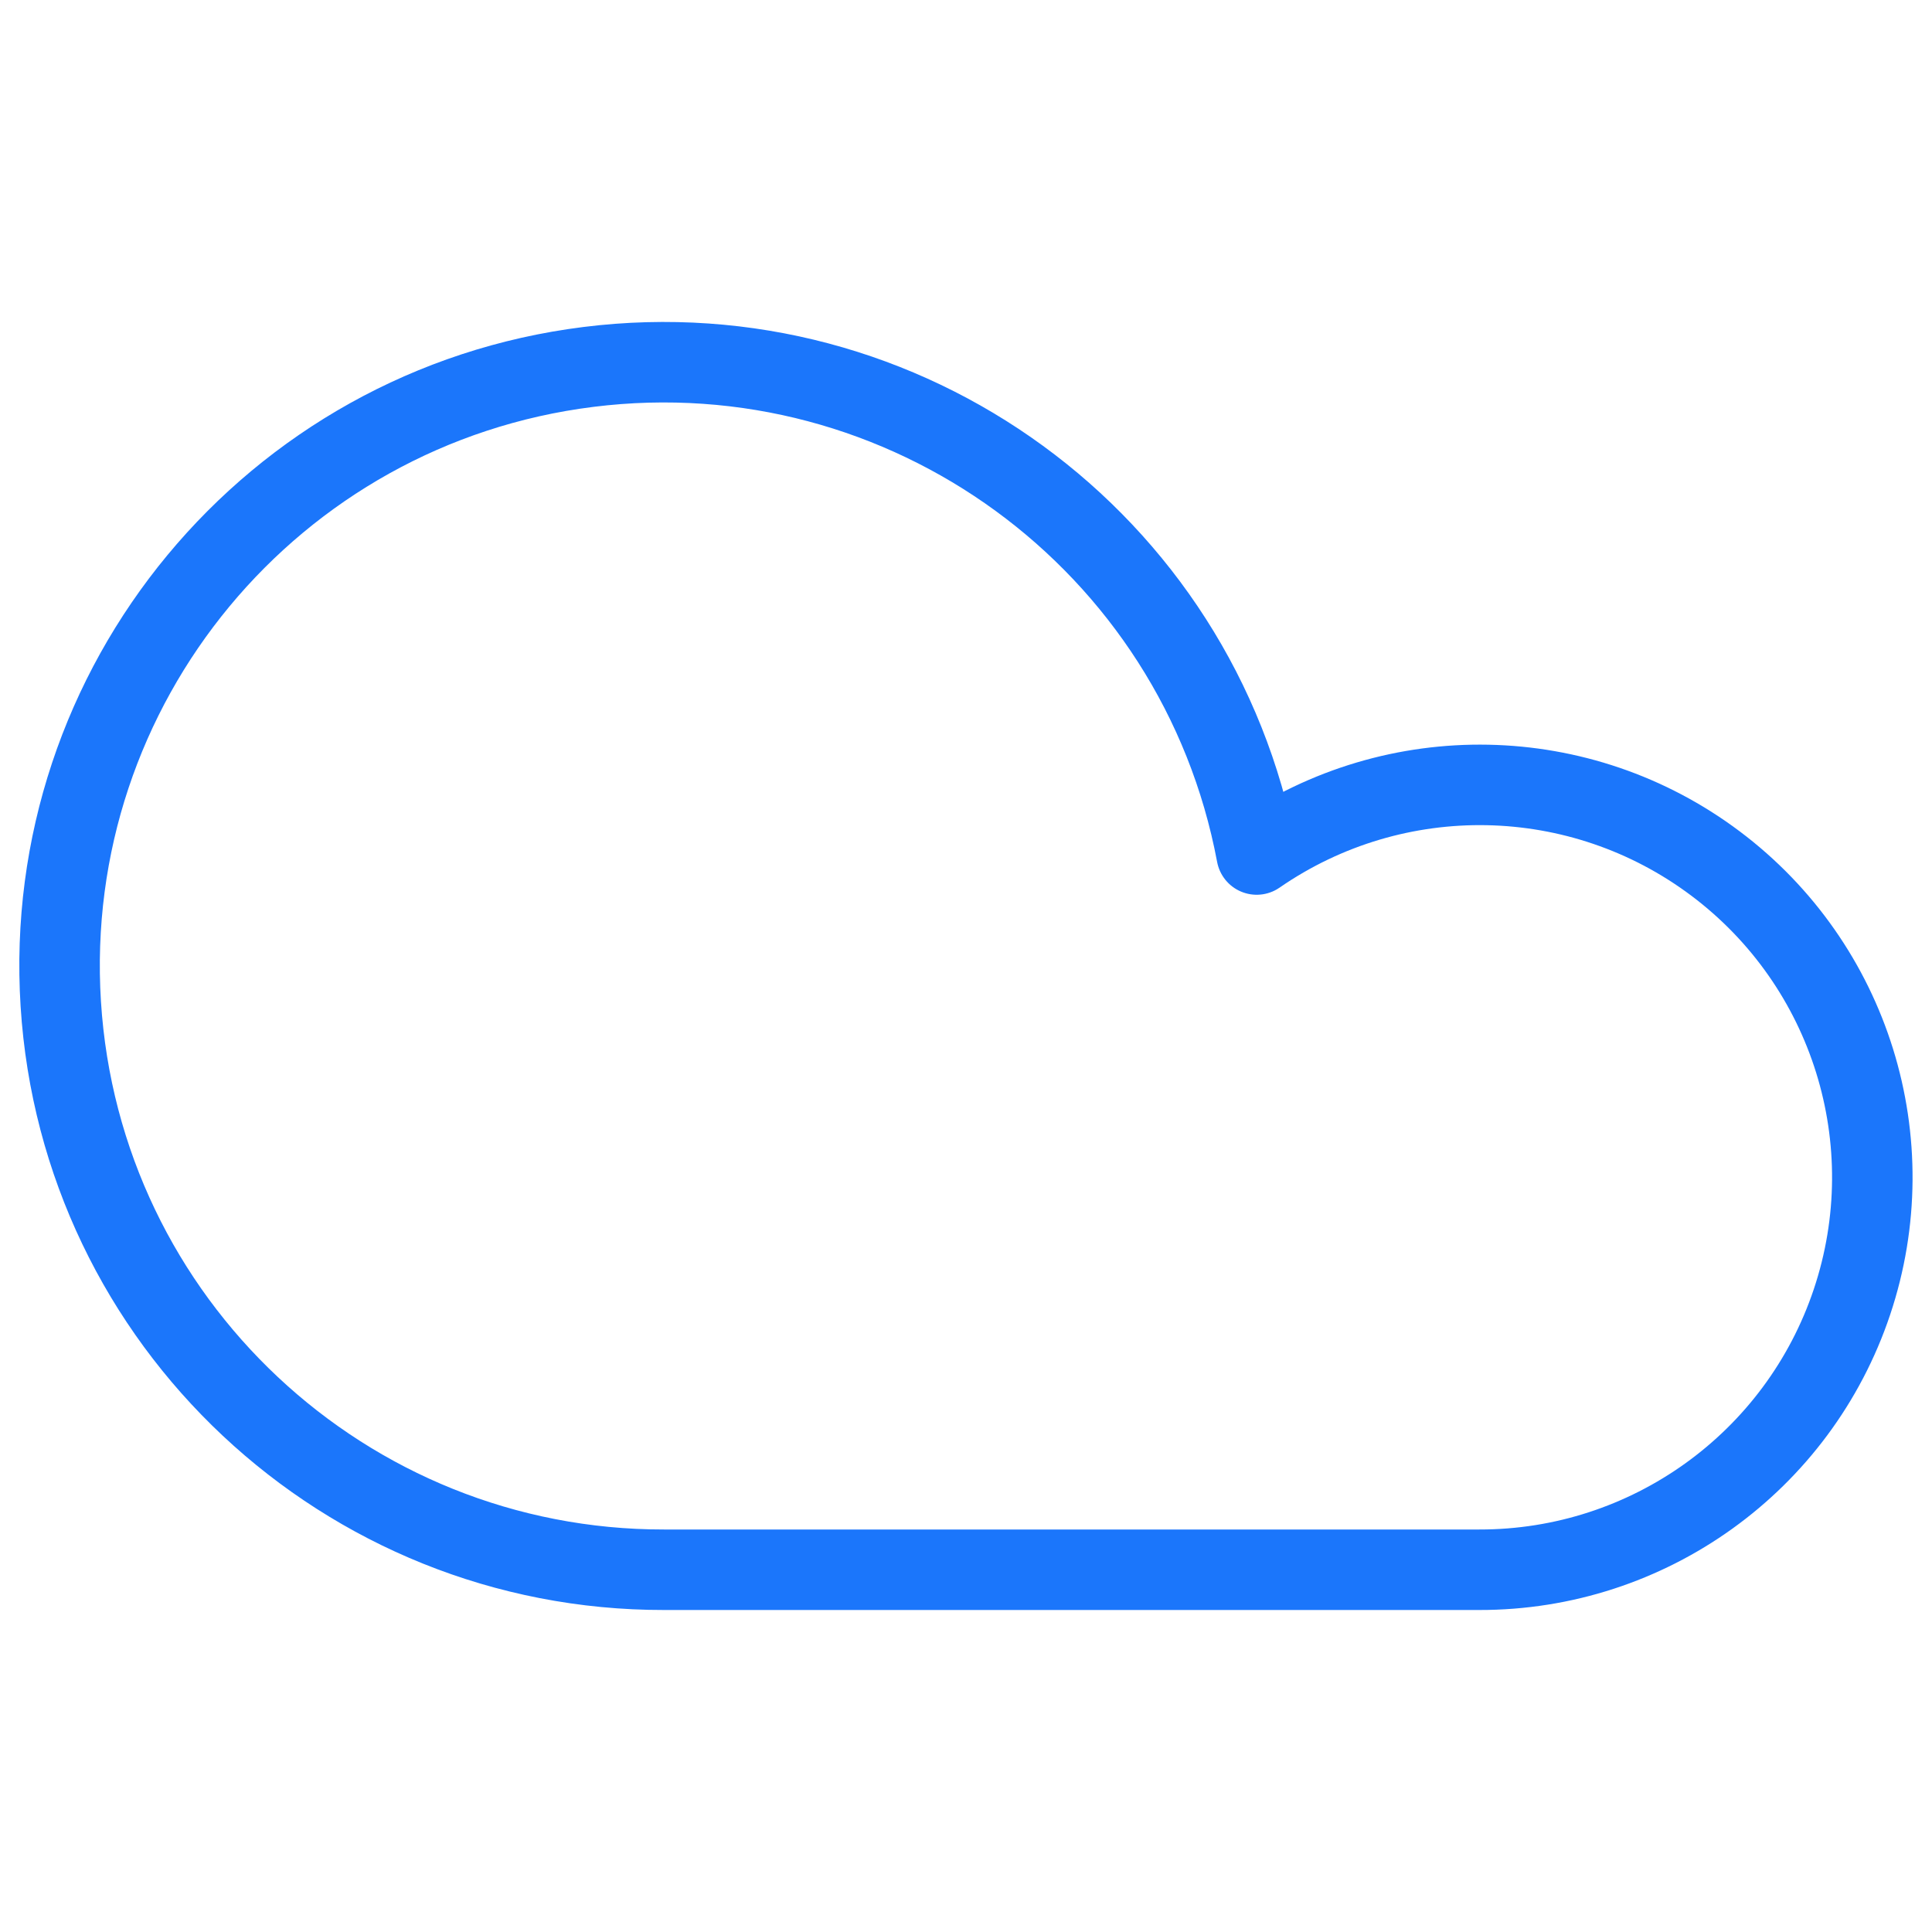 <svg width="48" height="48" viewBox="0 0 48 48" fill="none" xmlns="http://www.w3.org/2000/svg">
<path fill-rule="evenodd" clip-rule="evenodd" d="M36.75 39C40.948 39.007 44.679 36.327 46.012 32.346C47.345 28.365 45.98 23.978 42.624 21.456C39.269 18.934 34.675 18.843 31.222 21.23C29.758 13.44 22.486 8.133 14.621 9.116C6.755 10.098 1.012 17.031 1.51 24.942C2.007 32.852 8.573 39.011 16.5 39H36.75Z" stroke="#1B76FB" stroke-width="2" stroke-linecap="round" stroke-linejoin="round"/>
</svg>